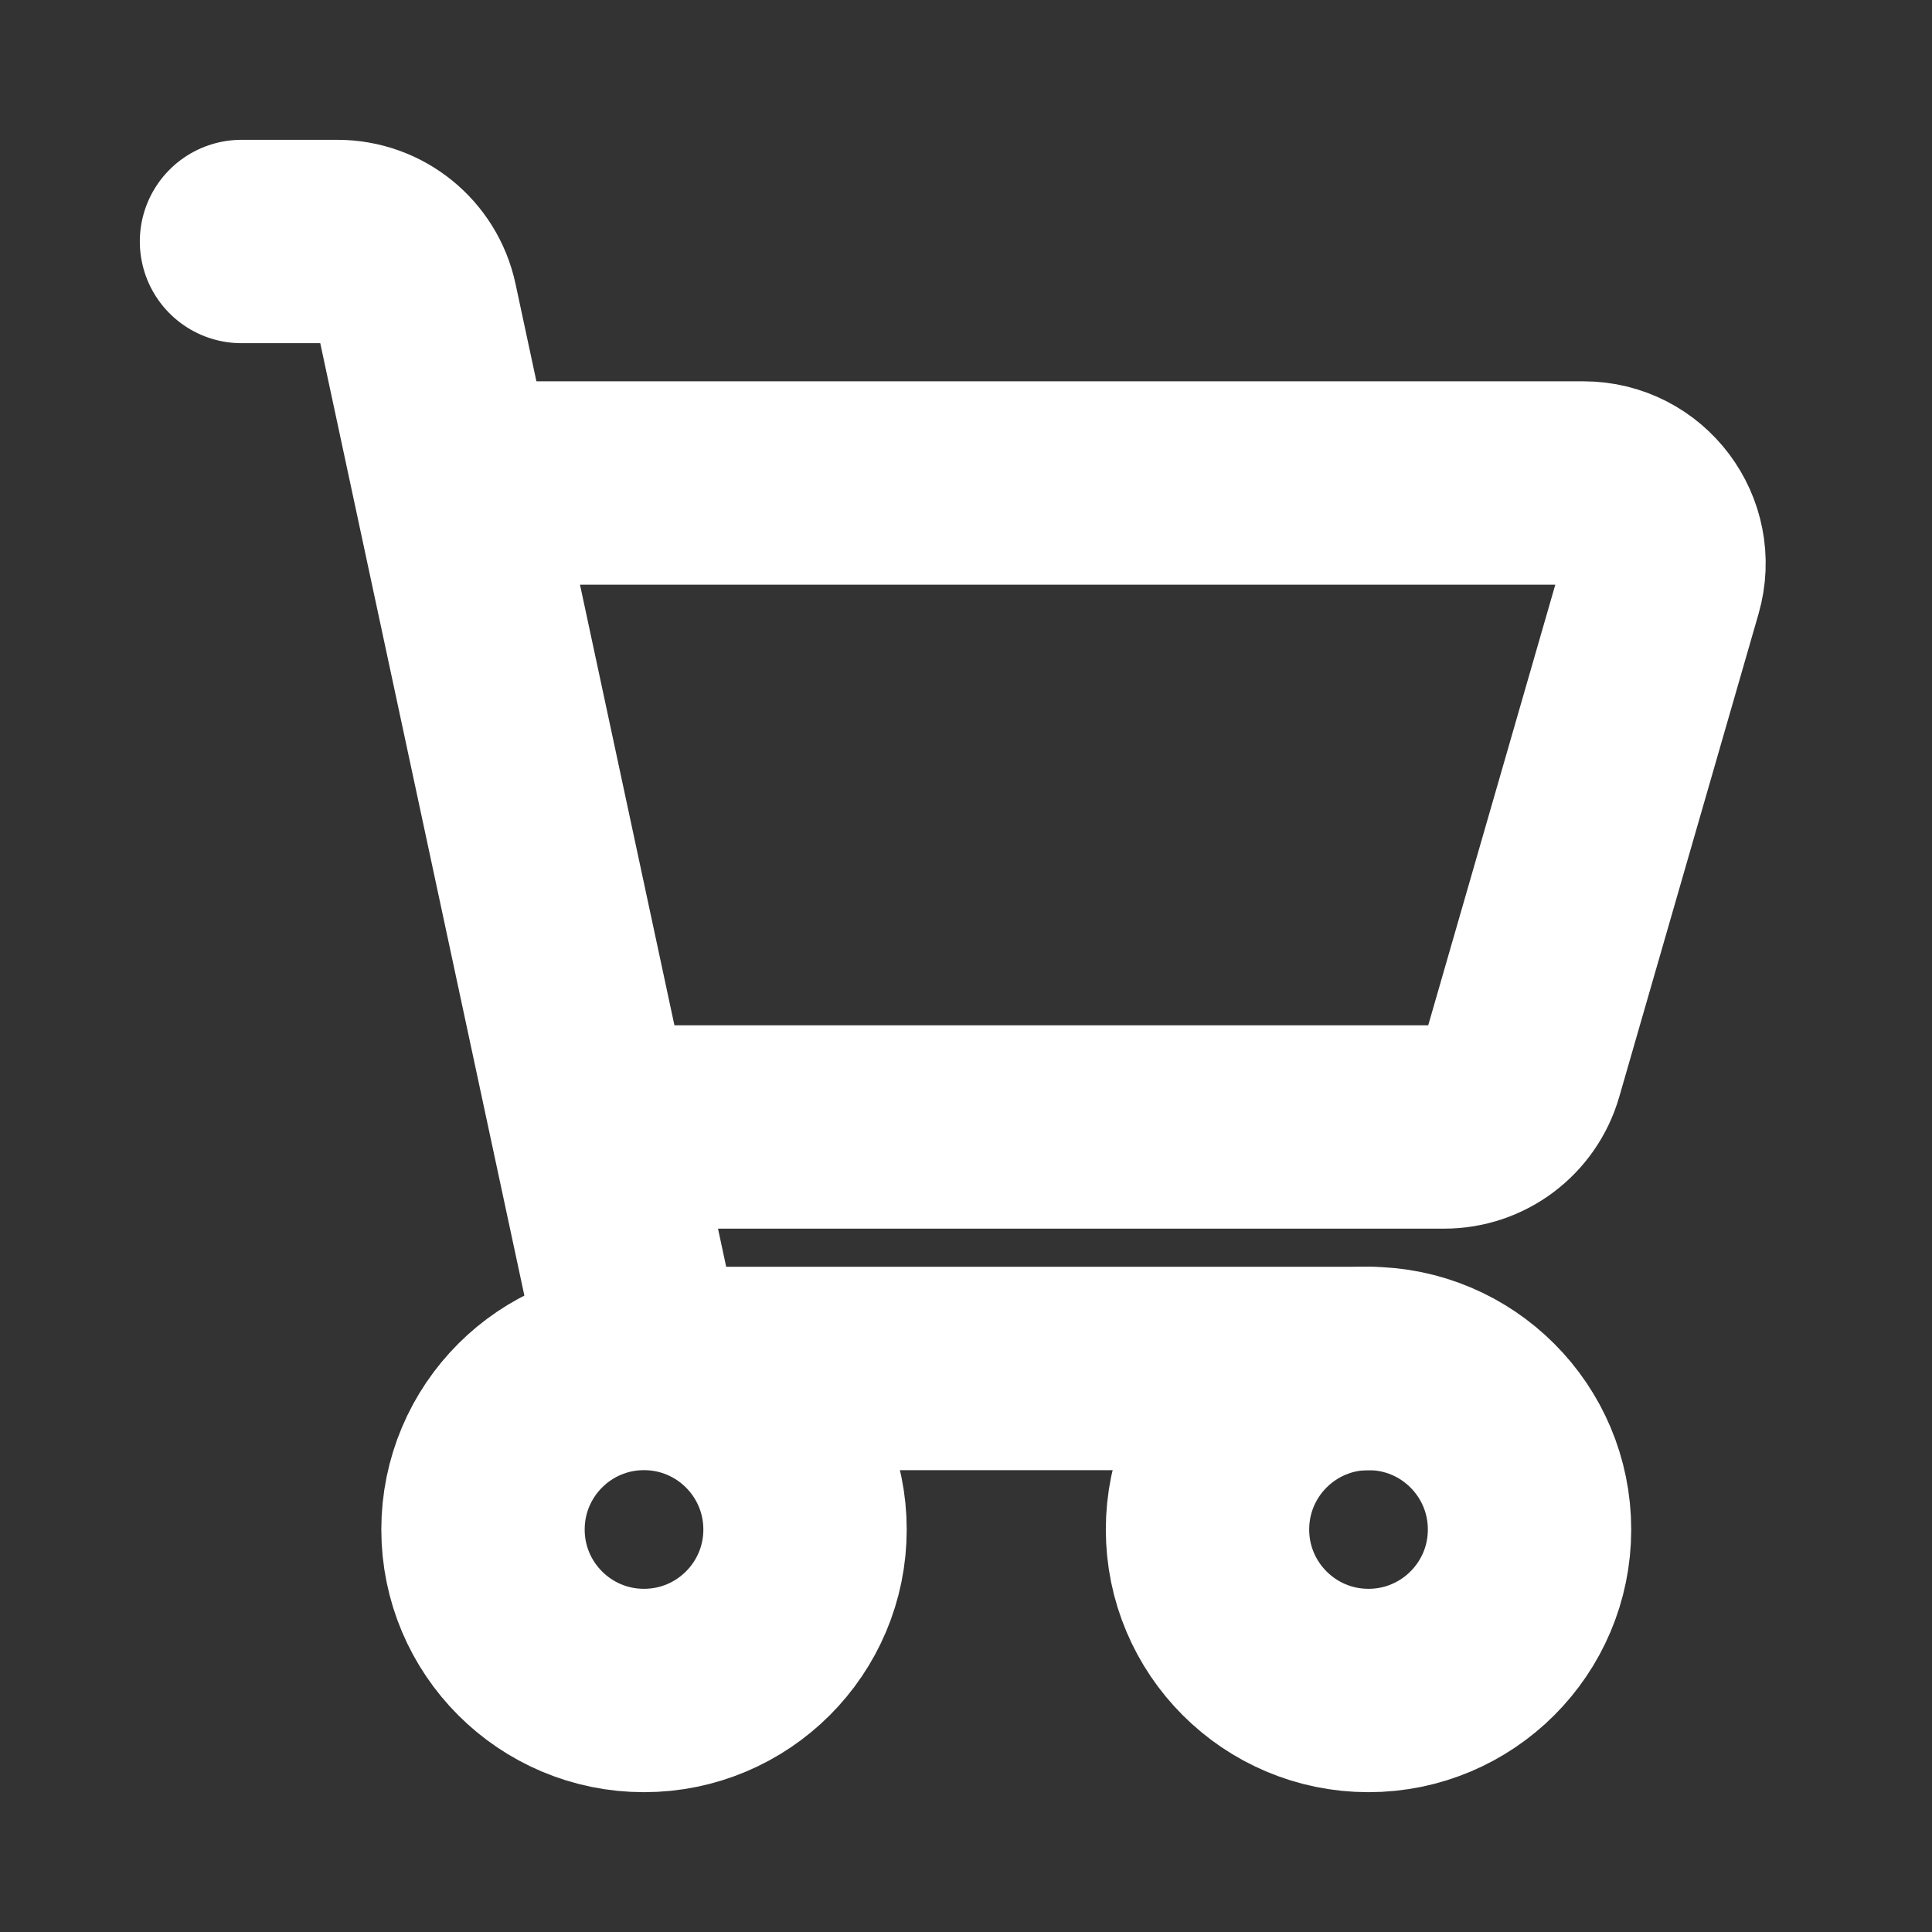 <?xml version="1.0" encoding="UTF-8"?> <svg xmlns="http://www.w3.org/2000/svg" width="19" height="19" viewBox="0 0 19 19" fill="none"><rect x="0" y="0" width="19" height="19" fill="#333333" stroke="none"/> <path d="M13.458 16.625C14.333 16.625 15.042 15.916 15.042 15.042C15.042 14.167 14.333 13.458 13.458 13.458C12.584 13.458 11.875 14.167 11.875 15.042C11.875 15.916 12.584 16.625 13.458 16.625Z" stroke="white" stroke-width="2" stroke-linecap="round" stroke-linejoin="round"></path> <path d="M6.333 16.625C7.208 16.625 7.917 15.916 7.917 15.042C7.917 14.167 7.208 13.458 6.333 13.458C5.459 13.458 4.75 14.167 4.75 15.042C4.75 15.916 5.459 16.625 6.333 16.625Z" stroke="white" stroke-width="2" stroke-linecap="round" stroke-linejoin="round"></path> <path d="M2.375 2.375H3.318C3.692 2.375 4.014 2.636 4.092 3.001L6.199 12.832C6.277 13.198 6.6 13.458 6.973 13.458H13.458" stroke="white" stroke-width="2" stroke-linecap="round" stroke-linejoin="round"></path> <path d="M4.75 4.75H15.573C16.099 4.75 16.479 5.255 16.333 5.761L14.963 10.511C14.865 10.85 14.555 11.083 14.203 11.083H6.12" stroke="white" stroke-width="2" stroke-linecap="round" stroke-linejoin="round"></path> </svg> 